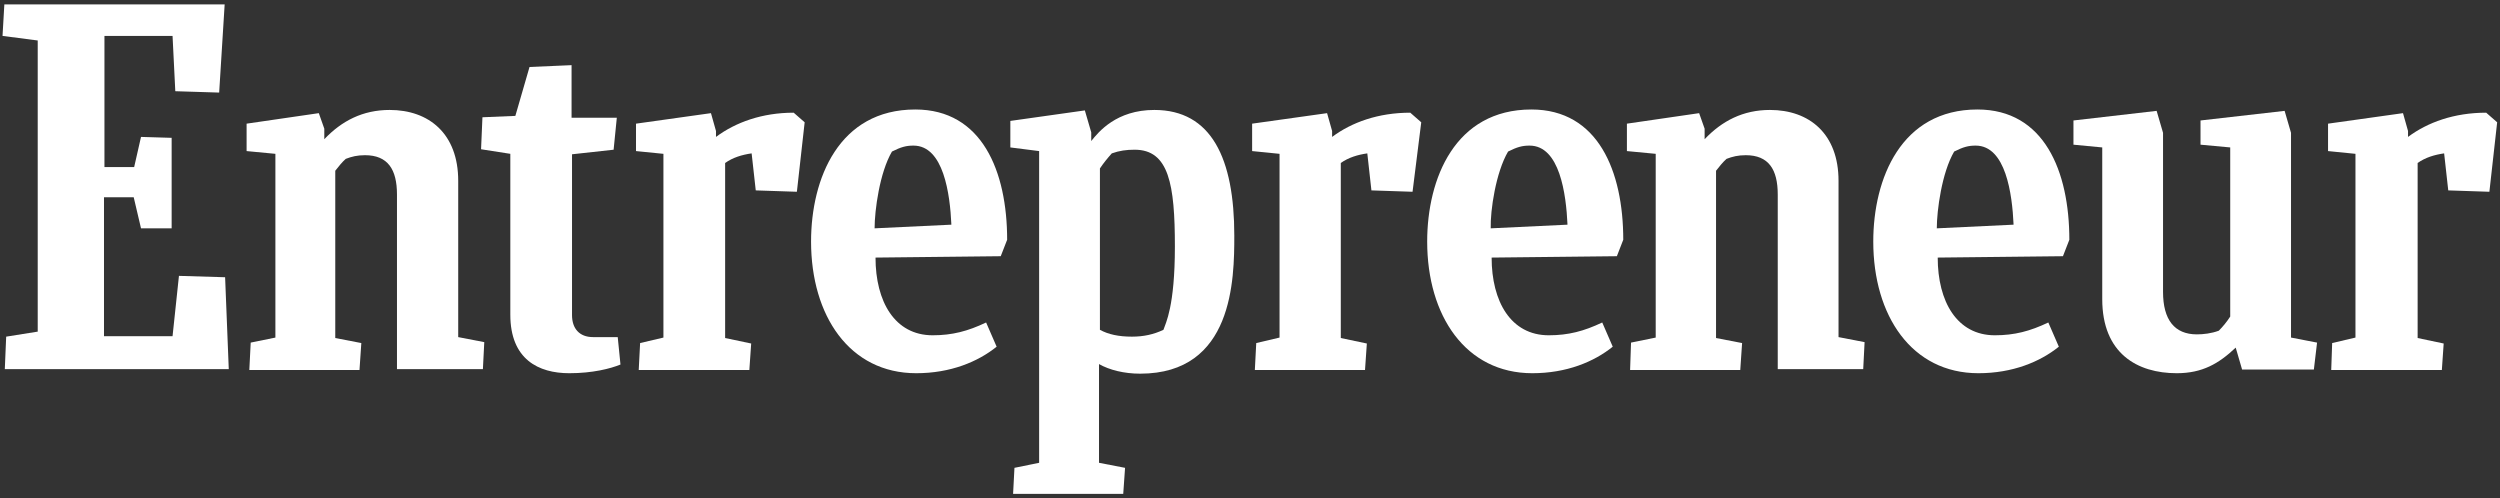 <svg width="286" height="57" viewBox="0 0 286 57" fill="none" xmlns="http://www.w3.org/2000/svg">
<rect x="0" y="0" width="286" height="57" fill="#333333" stroke="none"/>
<path d="M0.707 38.513L4.315 37.938V4.631L0.289 4.108L0.498 0.5H25.701L25.073 10.591L20.054 10.435L19.74 4.108H11.949V19.114H15.348L16.132 15.663L19.636 15.768V26.121H16.132L15.296 22.565H11.897V38.461H19.74L20.472 31.559L25.753 31.716L26.171 42.225H0.55L0.707 38.513Z" fill="white"/>
<path d="M28.525 42.278L28.681 39.193L31.505 38.618V17.598L28.211 17.284V14.147L36.472 12.944L37.1 14.722V15.925C39.087 13.833 41.492 12.578 44.577 12.578C49.074 12.578 52.42 15.297 52.42 20.683V38.565L55.401 39.141L55.244 42.225H45.414V22.252C45.414 19.376 44.368 17.755 41.753 17.755C40.864 17.755 40.237 17.912 39.557 18.173C39.139 18.539 38.721 19.062 38.355 19.533V38.67L41.335 39.245L41.126 42.33H28.525V42.278Z" fill="white"/>
<path d="M186.485 42.278L186.59 39.193L189.413 38.618V17.598L186.119 17.284V14.147L194.381 12.944L195.008 14.722V15.925C196.995 13.833 199.4 12.578 202.485 12.578C206.982 12.578 210.328 15.297 210.328 20.683V38.565L213.309 39.141L213.152 42.225H203.374V22.252C203.374 19.376 202.328 17.755 199.714 17.755C198.825 17.755 198.198 17.912 197.518 18.173C197.1 18.539 196.681 19.062 196.315 19.533V38.67L199.296 39.245L199.086 42.33H186.485V42.278Z" fill="white"/>
<path d="M70.982 41.703C69.832 42.173 67.792 42.696 65.126 42.696C61.622 42.696 58.381 41.127 58.381 36.003V17.598L55.034 17.075L55.191 13.415L58.956 13.258L60.577 7.663L65.387 7.454V13.467H70.564L70.198 17.127L65.439 17.65V36.055C65.439 37.572 66.276 38.565 67.845 38.565H70.668L70.982 41.703Z" fill="white"/>
<path d="M266.694 42.278L266.799 39.245L269.465 38.618V17.598L266.328 17.284V14.147L274.903 12.944L275.478 14.984V15.663C277.727 13.99 280.76 12.892 284.42 12.892L285.675 13.99L284.786 21.938L280.08 21.781L279.609 17.546C278.511 17.703 277.465 18.016 276.577 18.644V38.67L279.557 39.297L279.348 42.33H266.694V42.278Z" fill="white"/>
<path d="M143.557 42.278L143.714 39.245L146.38 38.618V17.598L143.243 17.284V14.147L151.818 12.944L152.393 14.984V15.663C154.642 13.99 157.675 12.892 161.335 12.892L162.59 13.99L161.596 21.938L156.89 21.781L156.42 17.546C155.322 17.703 154.276 18.016 153.387 18.644V38.67L156.367 39.297L156.158 42.33H143.557V42.278Z" fill="white"/>
<path d="M73.073 42.278L73.229 39.245L75.896 38.618V17.598L72.759 17.284V14.147L81.334 12.944L81.909 14.984V15.663C84.157 13.99 87.19 12.892 90.798 12.892L92.053 13.99L91.164 21.938L86.458 21.781L85.987 17.546C84.889 17.703 83.844 18.016 82.955 18.644V38.67L85.935 39.297L85.726 42.33H73.073V42.278Z" fill="white"/>
<path d="M100.159 29.467C100.159 34.487 102.355 38.356 106.695 38.356C108.943 38.356 110.721 37.886 112.812 36.892L114.015 39.663C111.871 41.389 108.734 42.696 104.812 42.696C97.178 42.696 92.786 36.108 92.786 27.637C92.786 20.422 95.976 12.526 104.708 12.526C112.342 12.526 115.218 19.585 115.218 27.428L114.485 29.31L100.159 29.467ZM100.054 26.121L108.838 25.703C108.682 22.199 107.95 16.657 104.499 16.657C103.662 16.657 103.087 16.814 102.041 17.337C100.629 19.742 100.054 24.082 100.054 26.121Z" fill="white"/>
<path d="M221.674 29.467C221.674 34.487 223.87 38.356 228.21 38.356C230.459 38.356 232.236 37.886 234.328 36.892L235.531 39.663C233.387 41.389 230.249 42.696 226.328 42.696C218.694 42.696 214.302 36.108 214.302 27.637C214.302 20.422 217.491 12.526 226.223 12.526C233.857 12.526 236.733 19.585 236.733 27.428L236.001 29.31L221.674 29.467ZM221.57 26.121L230.354 25.703C230.197 22.199 229.465 16.657 226.014 16.657C225.178 16.657 224.602 16.814 223.557 17.337C222.145 19.742 221.57 24.082 221.57 26.121Z" fill="white"/>
<path d="M170.642 29.467C170.642 34.487 172.838 38.356 177.178 38.356C179.426 38.356 181.204 37.886 183.296 36.892L184.498 39.663C182.354 41.389 179.217 42.696 175.296 42.696C167.662 42.696 163.27 36.108 163.27 27.637C163.27 20.422 166.459 12.526 175.191 12.526C182.825 12.526 185.701 19.585 185.701 27.428L184.969 29.31L170.642 29.467ZM170.538 26.121L179.322 25.703C179.165 22.199 178.433 16.657 174.982 16.657C174.145 16.657 173.57 16.814 172.524 17.337C171.113 19.742 170.485 24.082 170.538 26.121Z" fill="white"/>
<path d="M256.497 42.278L255.765 39.768C253.831 41.598 251.948 42.696 249.02 42.696C244.523 42.696 240.497 40.448 240.497 34.225V16.866L237.203 16.552V13.781L246.719 12.683L247.451 15.193V33.389C247.451 36.578 248.759 38.252 251.321 38.252C252.053 38.252 252.994 38.147 253.831 37.833C254.301 37.363 254.772 36.787 255.138 36.212V16.866L251.739 16.552V13.781L261.36 12.683L262.092 15.193V38.617L265.072 39.193L264.706 42.278H256.497Z" fill="white"/>
<path d="M129.492 38.513C127.975 38.513 126.773 38.252 125.831 37.729V19.271C126.25 18.644 126.72 18.069 127.191 17.546C128.08 17.232 128.864 17.127 129.805 17.127C133.727 17.127 134.407 21.101 134.407 28.212C134.407 35.062 133.361 36.944 133.099 37.729C132.001 38.252 130.851 38.513 129.492 38.513ZM141.204 26.957C141.204 18.121 138.59 12.578 132.054 12.578C127.714 12.578 125.675 15.088 124.838 16.134V15.14L124.106 12.631L115.583 13.833V16.866L118.877 17.284V52.944L116.054 53.52L115.897 56.5H128.498L128.707 53.52L125.727 52.944V41.65C126.929 42.33 128.603 42.748 130.433 42.748C141.099 42.748 141.204 31.925 141.204 26.957Z" fill="white"/>
</svg>
